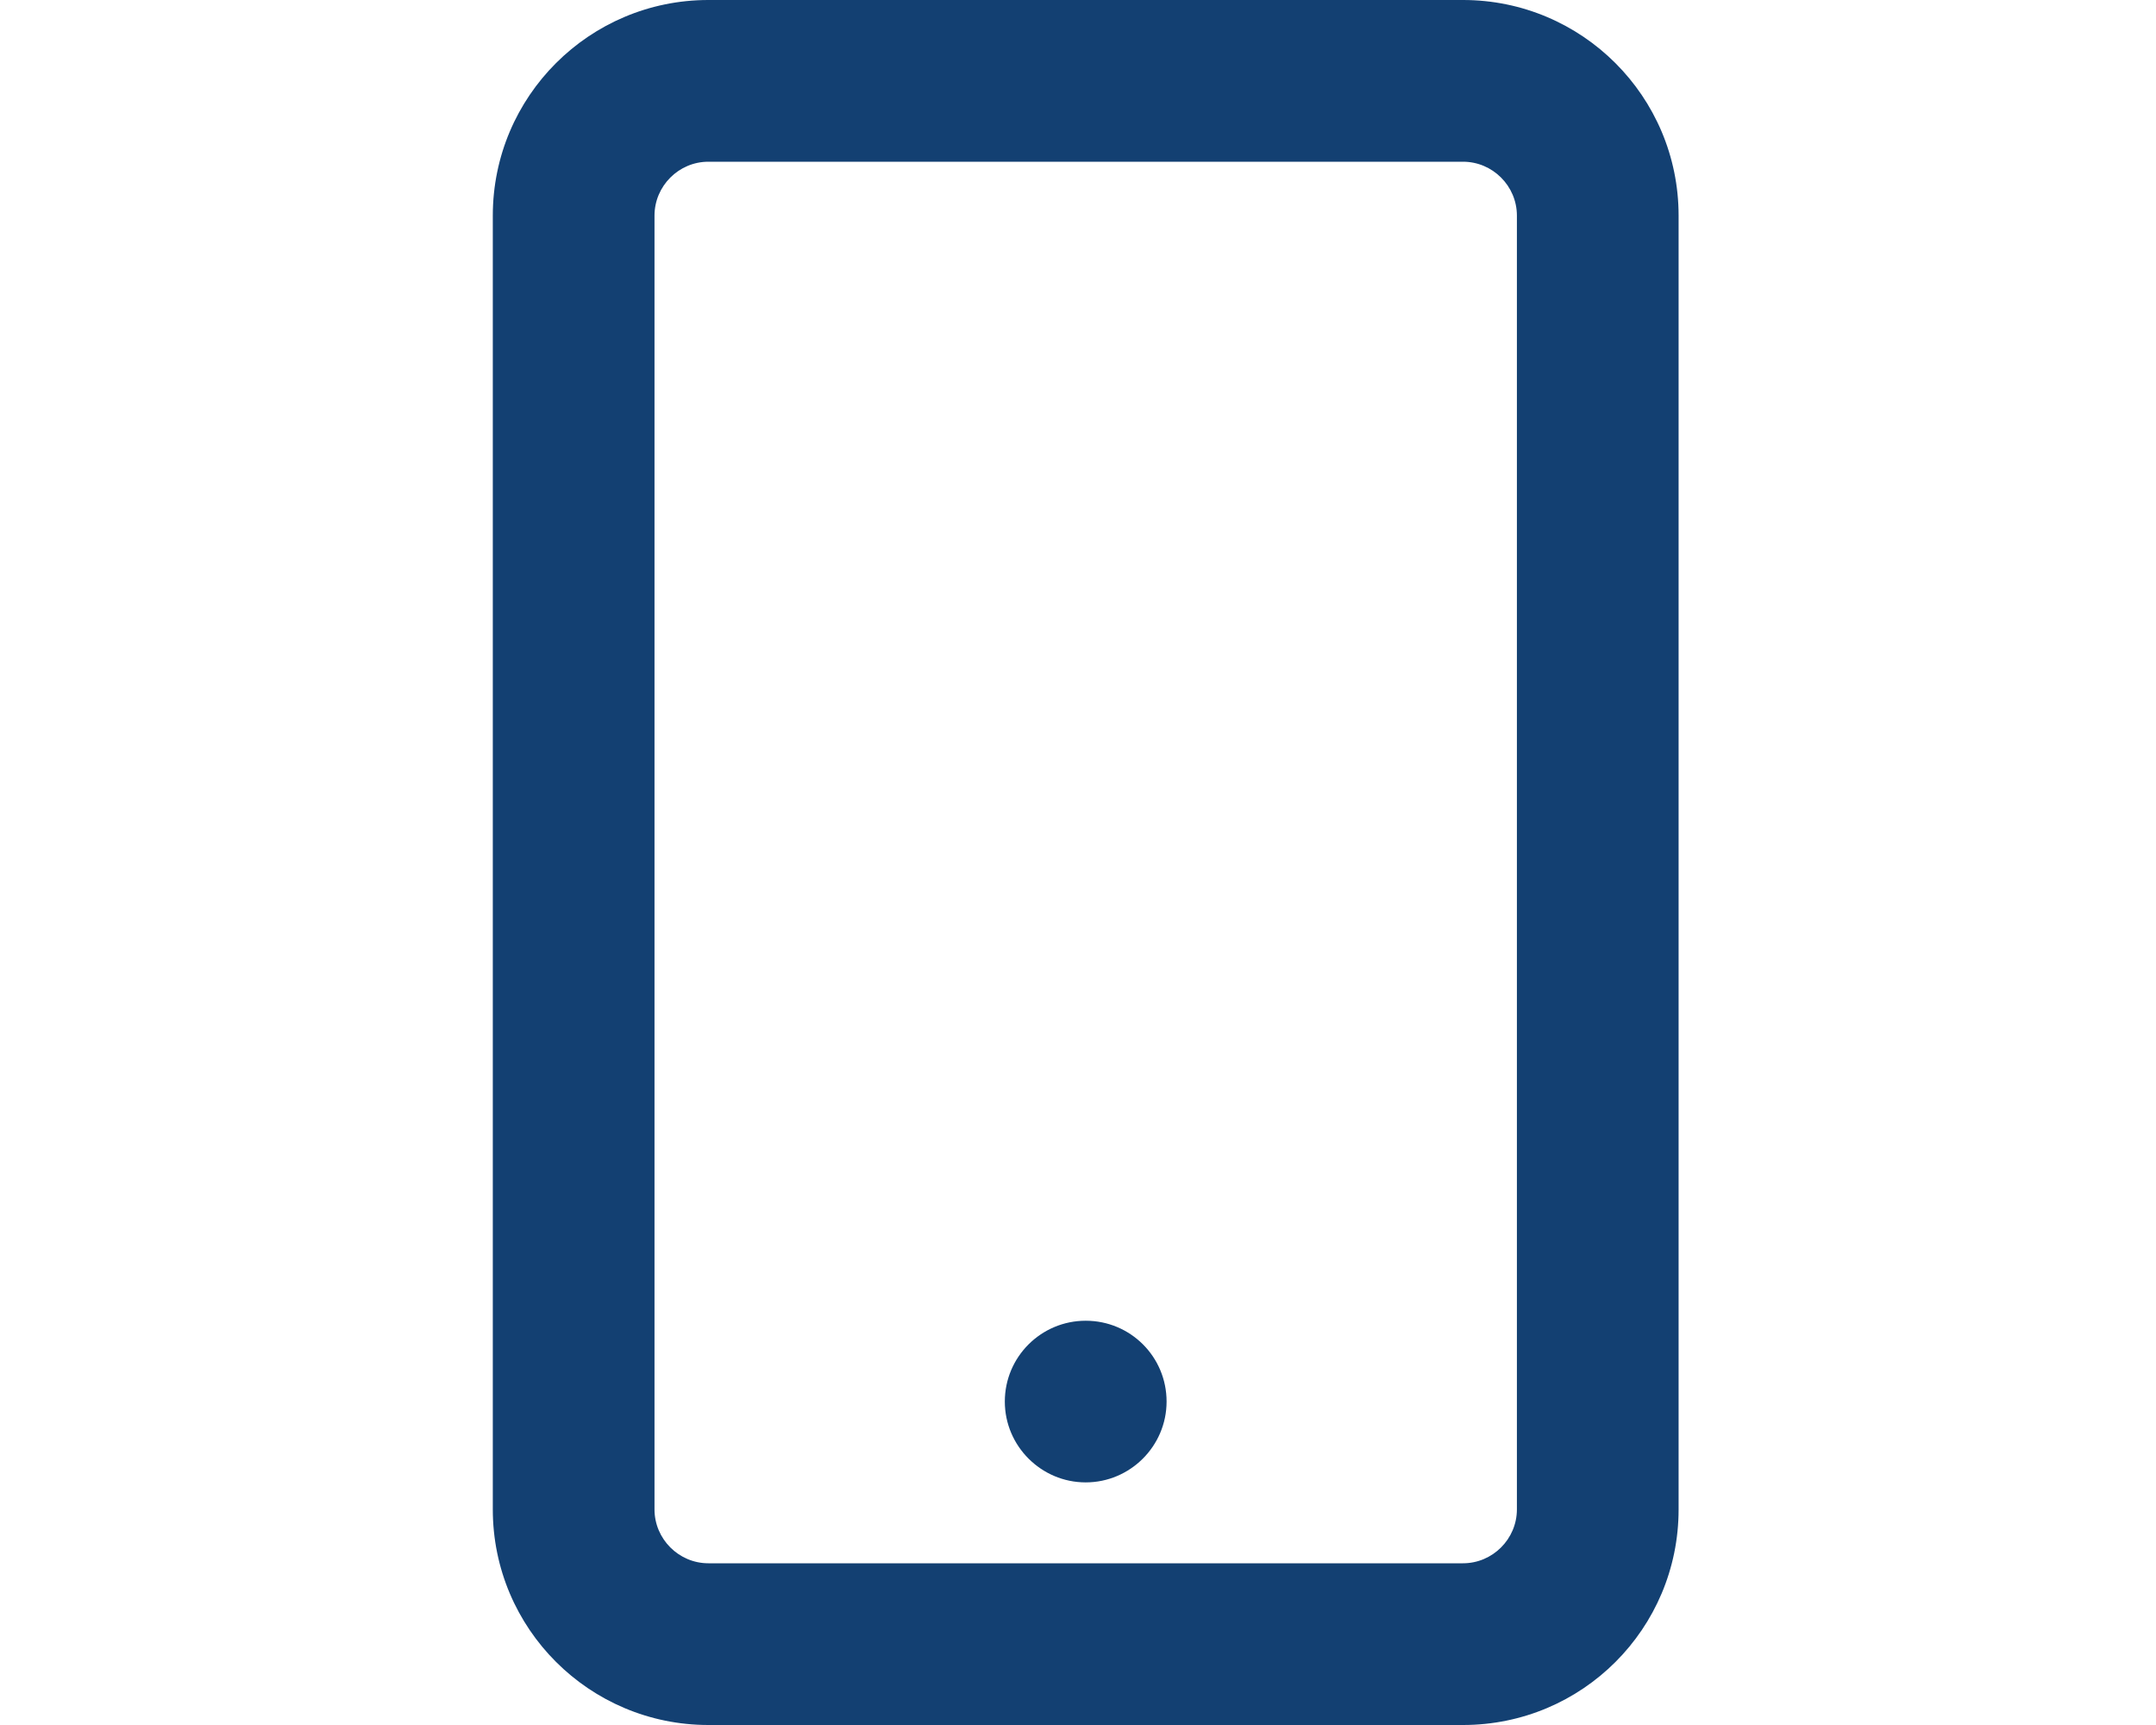 <svg width="35" height="28" viewBox="0 0 35 28" fill="none" xmlns="http://www.w3.org/2000/svg">
<rect width="35" height="28" fill="white"/>
<path d="M23.75 0H11.5C9.57 0 8 1.564 8 3.5V24.5C8 26.436 9.57 28 11.5 28H23.75C25.686 28 27.25 26.436 27.25 24.5V3.5C27.25 1.564 25.68 0 23.75 0ZM24.625 24.5C24.625 24.981 24.231 25.375 23.75 25.375H11.5C11.019 25.375 10.625 24.981 10.625 24.5V3.5C10.625 3.019 11.019 2.625 11.5 2.625H23.75C24.231 2.625 24.625 3.019 24.625 3.5V24.5ZM17.625 21.438C16.903 21.438 16.312 22.023 16.312 22.75C16.312 23.472 16.903 24.062 17.625 24.062C18.347 24.062 18.938 23.472 18.938 22.75C18.938 22.023 18.352 21.438 17.625 21.438Z" fill="#134072"/>
</svg>
